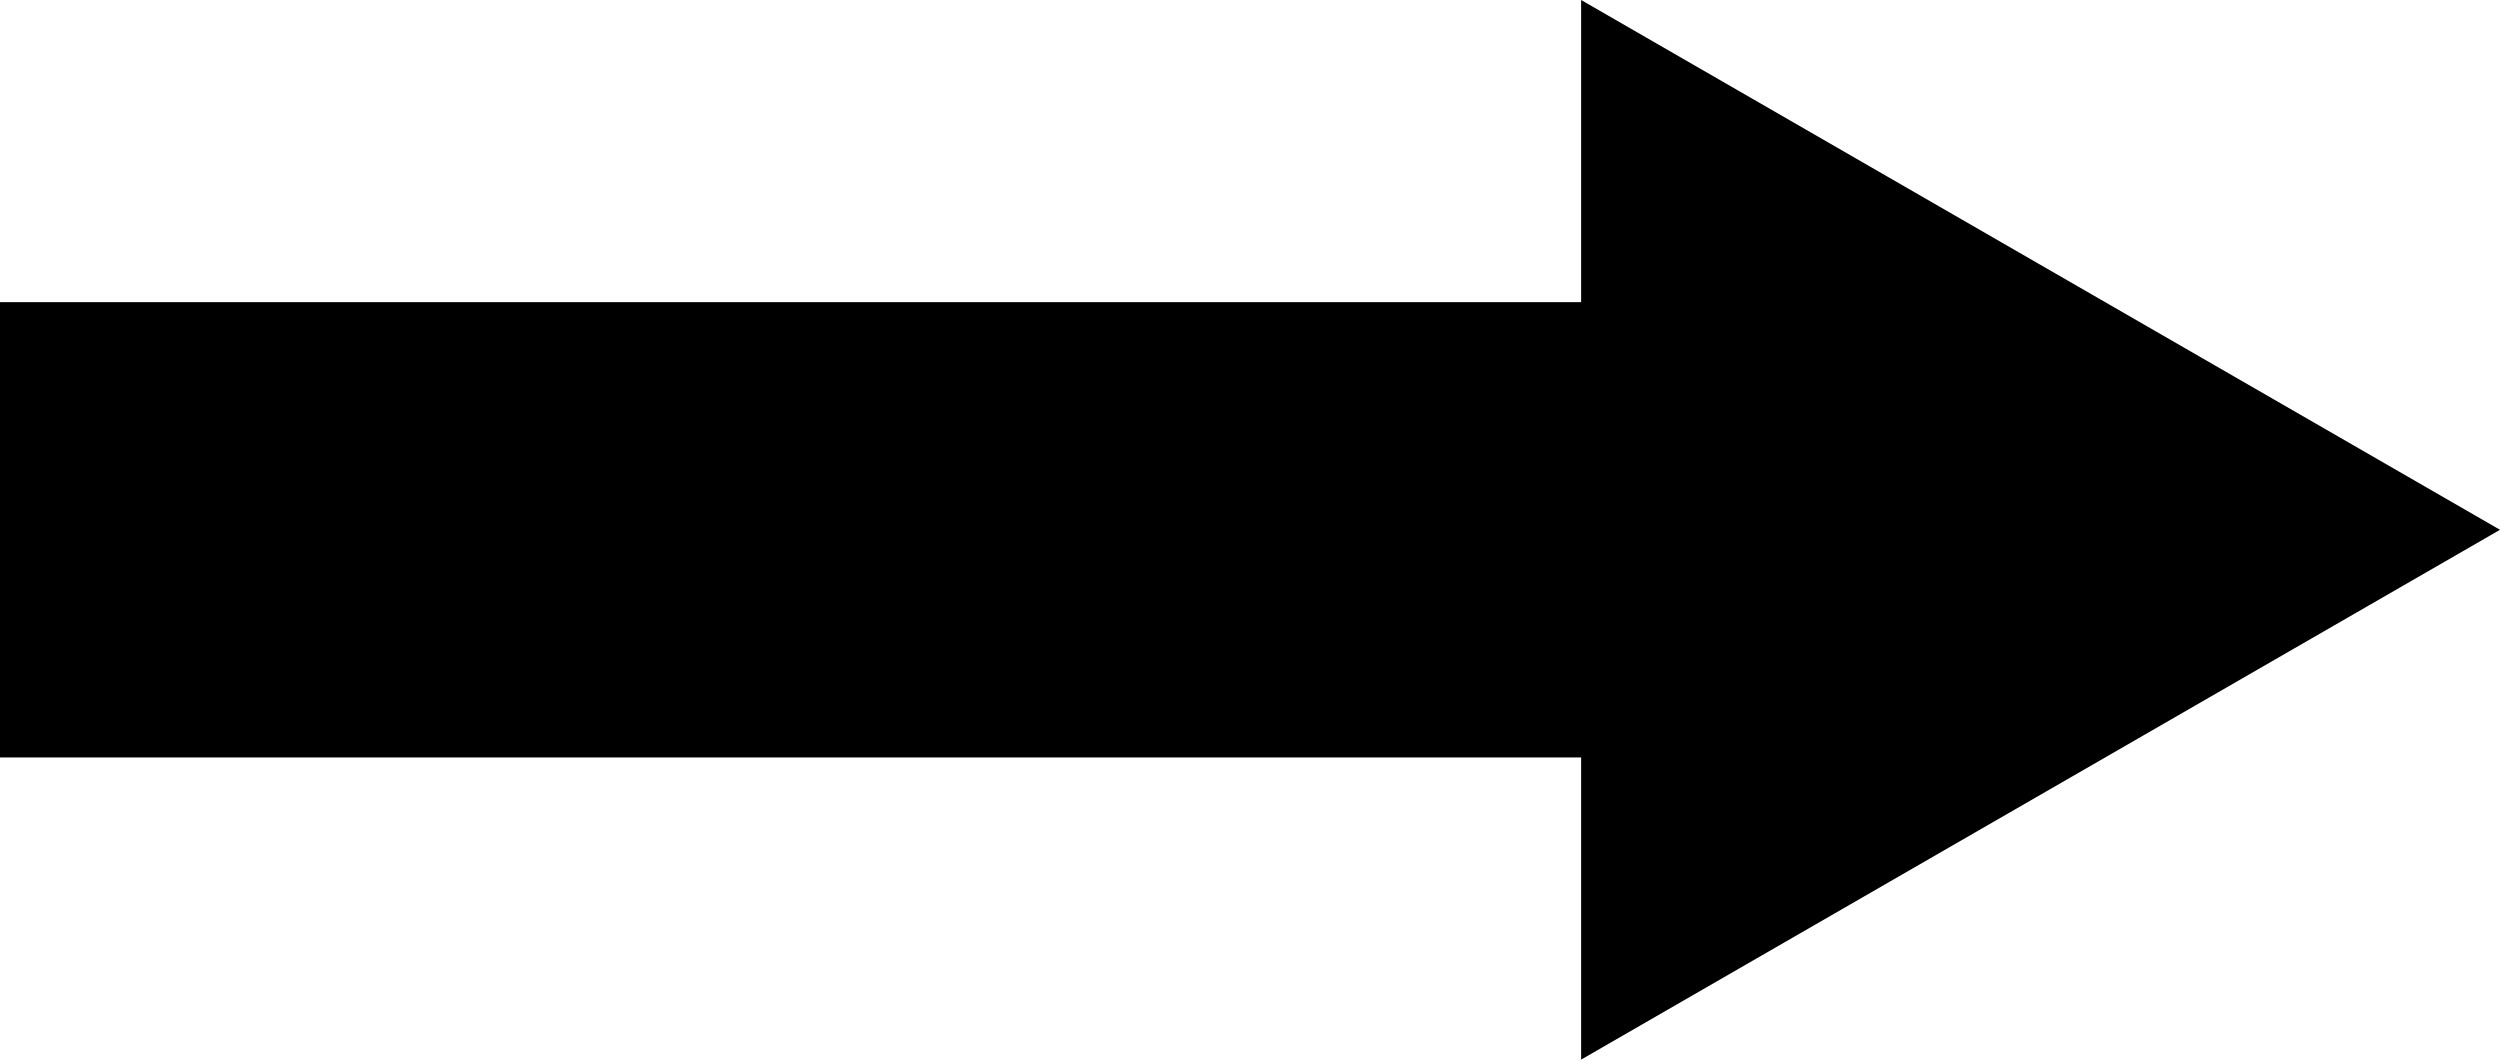 <?xml version="1.0" encoding="utf-8"?>
<!-- Generator: Adobe Illustrator 19.0.0, SVG Export Plug-In . SVG Version: 6.00 Build 0)  -->
<svg version="1.1" id="Layer_1" xmlns="http://www.w3.org/2000/svg" xmlns:xlink="http://www.w3.org/1999/xlink" x="0px" y="0px"
	 viewBox="0 0 60.4 25.6" style="enable-background:new 0 0 60.4 25.6;" xml:space="preserve">
<rect id="XMLID_1_" y="7.3" width="45.2" height="11"/>
<polygon id="XMLID_2_" points="60.4,12.8 49.3,19.2 38.2,25.6 38.2,12.8 38.2,0 49.3,6.4 "/>
<g id="XMLID_29_">
</g>
<g id="XMLID_30_">
</g>
<g id="XMLID_31_">
</g>
<g id="XMLID_32_">
</g>
<g id="XMLID_33_">
</g>
<g id="XMLID_34_">
</g>
</svg>
